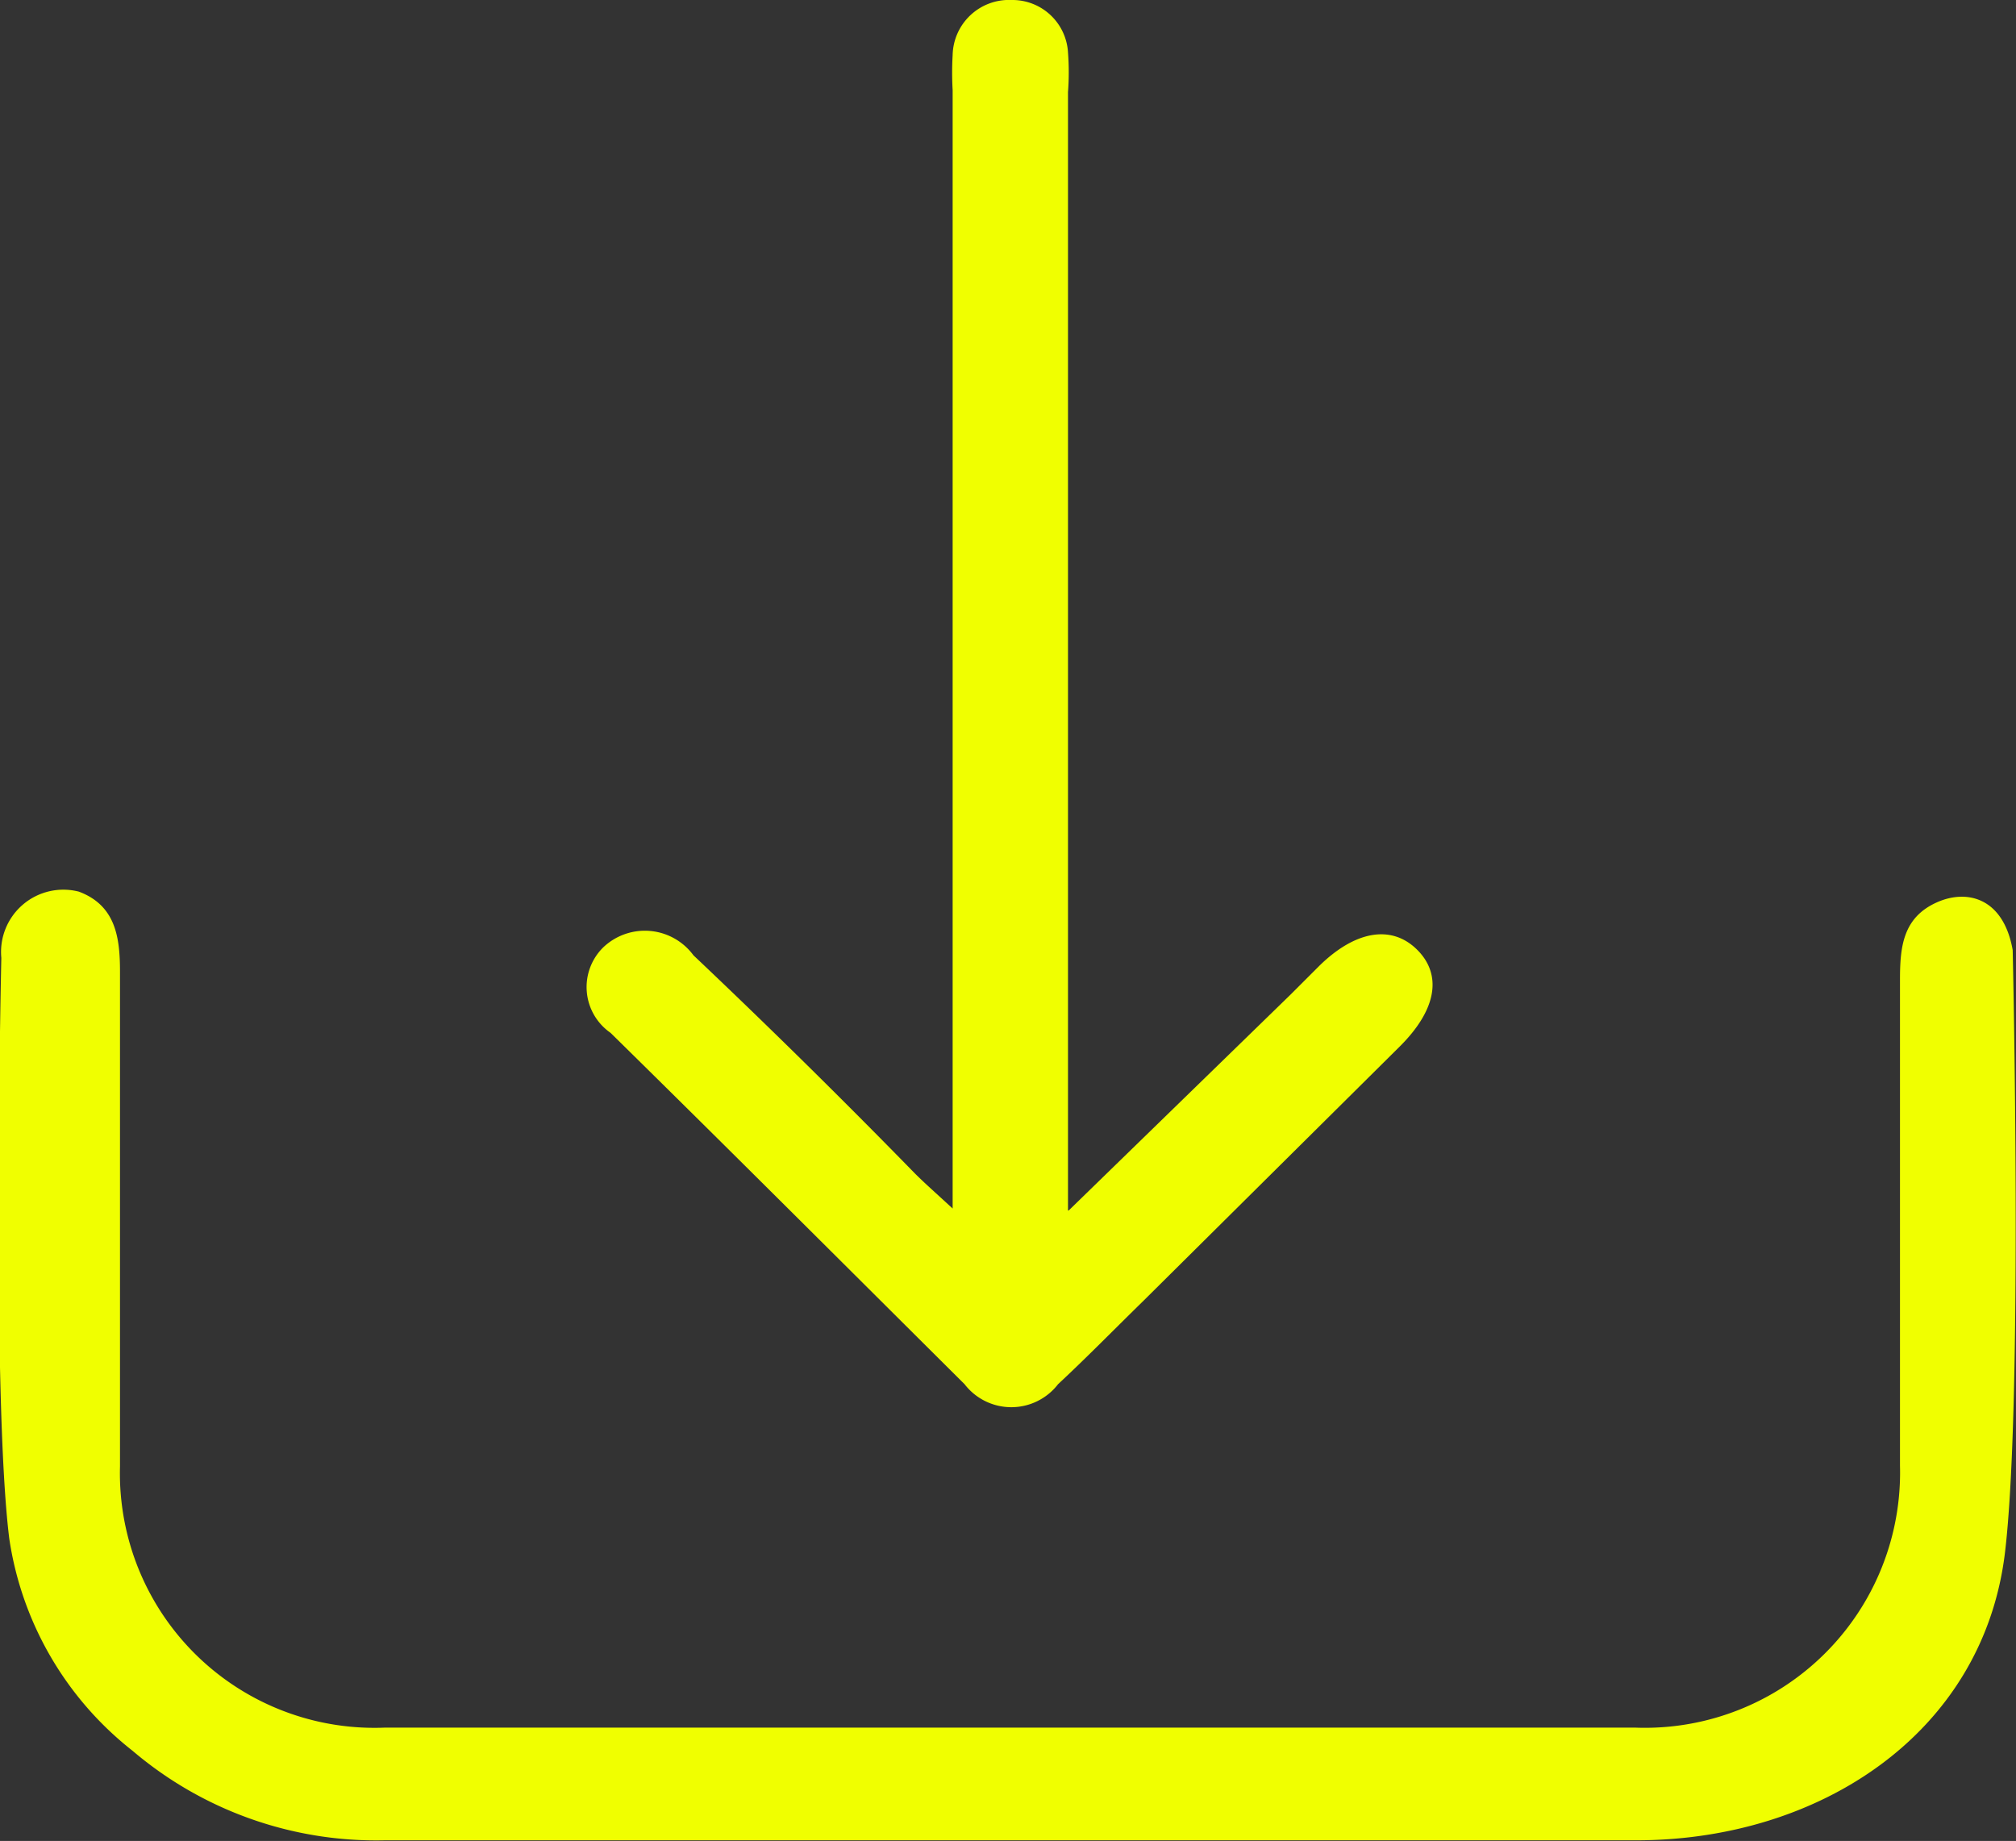 <svg id="Layer_1" data-name="Layer 1" xmlns="http://www.w3.org/2000/svg" xmlns:xlink="http://www.w3.org/1999/xlink" viewBox="0 0 30.41 27.77"><rect x="0" y="0" width="30.41" height="27.77" fill="#333333" stroke="none"/><defs><clipPath id="clip-path"><rect width="30.41" height="27.77" style="fill:none"/></clipPath></defs><title>download</title><g style="clip-path:url(#clip-path)"><path d="M16.12,18.26,19.47,15l.43-.43c.54-.53,1.08-.62,1.46-.26s.35.89-.26,1.49l-3.85,3.82c-.43.42-.85.85-1.29,1.26a.89.89,0,0,1-1.41,0C12.76,19.1,11,17.34,9.21,15.58a.84.84,0,0,1-.11-1.29.91.91,0,0,1,1.36.12Q12.14,16,13.8,17.7c.15.15.31.29.57.53V1.36a4.68,4.68,0,0,1,0-.53A.85.85,0,0,1,15.26,0a.84.84,0,0,1,.85.79,4,4,0,0,1,0,.6V18.26Z" style="fill:#f0ff00"/><path d="M29.22,13.61c-.52.23-.56.68-.56,1.17q0,3.68,0,7.33a3.85,3.85,0,0,1-4,3.95H5.81a3.84,3.84,0,0,1-4-3.94c0-2.49,0-5,0-7.46,0-.51-.06-1-.62-1.21a.94.94,0,0,0-1.17,1s-.15,6.6.12,8.76A5,5,0,0,0,2,26.41,5.67,5.67,0,0,0,5.8,27.76c6.29,0,12.59,0,18.88,0,2.78,0,5.22-1.62,5.56-4.31.28-2.26.12-9.12.12-9.12-.14-.79-.69-.92-1.14-.72" style="fill:#f0ff00"/></g></svg>